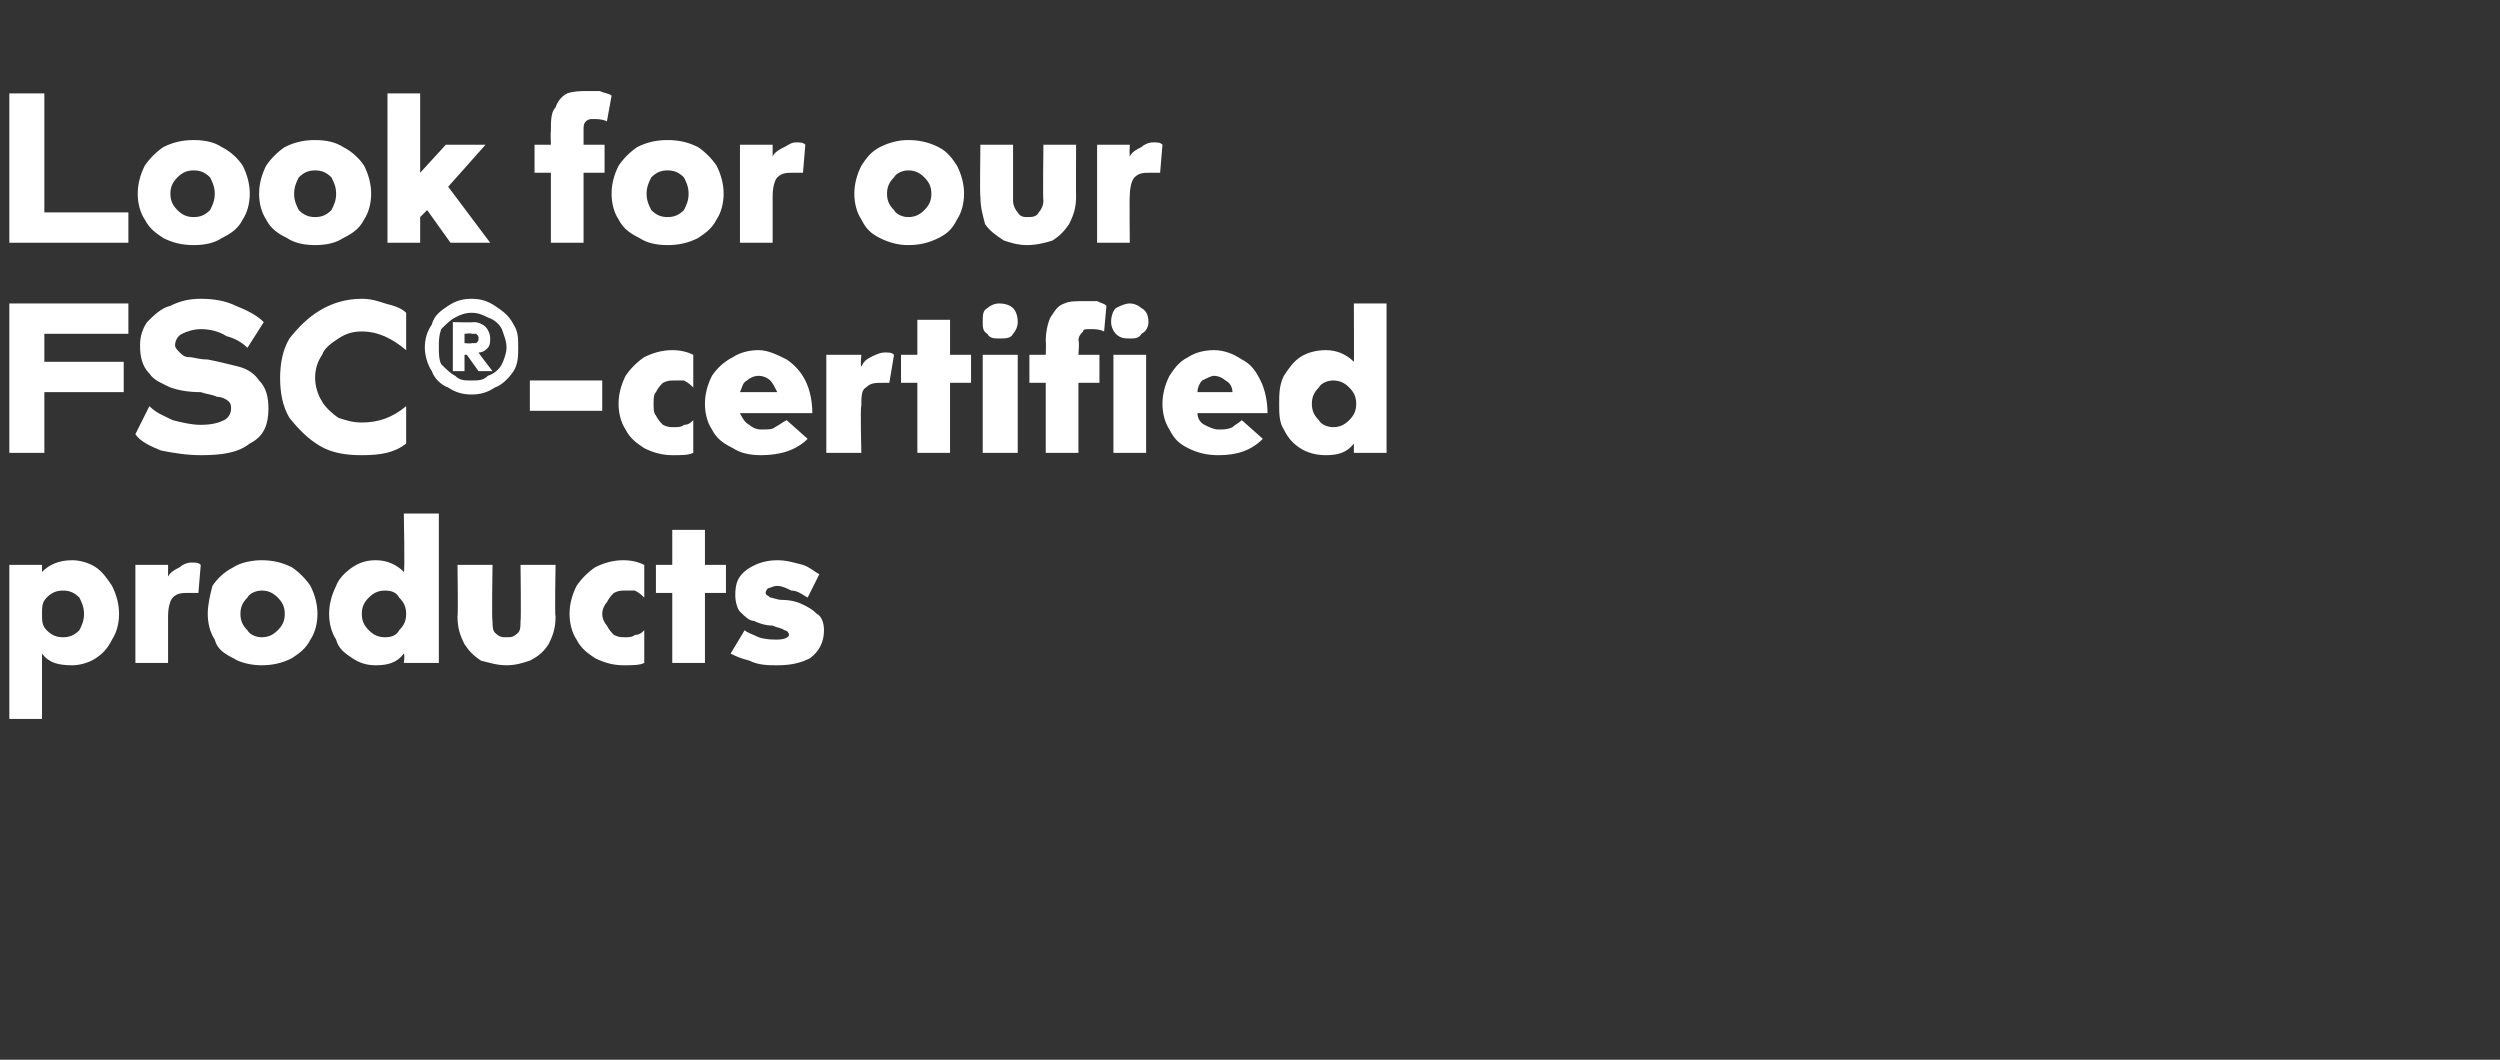 <?xml version="1.0" standalone="no"?><!DOCTYPE svg PUBLIC "-//W3C//DTD SVG 1.1//EN" "http://www.w3.org/Graphics/SVG/1.1/DTD/svg11.dtd"><svg xmlns="http://www.w3.org/2000/svg" version="1.1" width="107.1px" height="45.4px" viewBox="0 -4 107.1 45.4" style="top:-4px"><rect x="0" y="-4" width="107.1" height="45.4" fill="#333333" stroke="none"/><desc>Look for our FSC® certified products</desc><defs/><g id="Polygon125822"><path d="m1.8 20.5c.3-.3.7-.5 1.3-.5c.3 0 .7.1 1 .3c.3.2.5.5.7.8c.2.4.3.8.3 1.2c0 .4-.1.8-.3 1.1c-.2.4-.4.6-.7.8c-.3.2-.7.3-1 .3c-.6 0-1-.1-1.3-.5v2.8H.4v-6.6h1.4v.3zm.9 2.8c.3 0 .5-.1.7-.3c.1-.2.2-.4.2-.7c0-.3-.1-.5-.2-.7c-.2-.2-.4-.3-.7-.3c-.3 0-.5.1-.7.3c-.2.2-.2.4-.2.7c0 .3 0 .5.2.7c.2.2.4.3.7.3zm3.1-3.1h1.4v.5c.1-.2.3-.3.5-.4c.1-.1.3-.2.5-.2c.2 0 .3 0 .4.1l-.1 1.2h-.4c-.3 0-.5 0-.7.2c-.1.1-.2.4-.2.8v2H5.8v-4.2zm5.4-.2c.5 0 .9.1 1.3.3c.3.2.6.5.8.8c.2.4.3.8.3 1.2c0 .4-.1.8-.3 1.1c-.2.4-.5.6-.8.8c-.4.2-.8.3-1.3.3c-.4 0-.9-.1-1.2-.3c-.4-.2-.7-.4-.8-.8c-.2-.3-.3-.7-.3-1.1c0-.4.1-.8.2-1.2c.2-.3.5-.6.9-.8c.3-.2.8-.3 1.2-.3zm0 3.3c.3 0 .5-.1.7-.3c.2-.2.3-.4.3-.7c0-.3-.1-.5-.3-.7c-.2-.2-.4-.3-.7-.3c-.2 0-.5.1-.6.3c-.2.2-.3.4-.3.7c0 .3.1.5.3.7c.1.2.4.3.6.3zm7.6-5.3v6.4h-1.5s.05-.37 0-.4c-.3.4-.7.5-1.2.5c-.4 0-.7-.1-1-.3c-.3-.2-.6-.4-.7-.8c-.2-.3-.3-.7-.3-1.1c0-.4.1-.8.3-1.2c.1-.3.4-.6.7-.8c.3-.2.6-.3 1-.3c.5 0 .9.2 1.2.5c.05.05 0-2.5 0-2.5h1.5zm-2.3 5.3c.3 0 .5-.1.6-.3c.2-.2.3-.4.3-.7c0-.3-.1-.5-.3-.7c-.1-.2-.3-.3-.6-.3c-.3 0-.5.1-.7.3c-.2.2-.3.4-.3.7c0 .3.1.5.3.7c.2.2.4.3.7.3zm4.6-.7c0 .2 0 .4.1.5c.2.2.3.2.5.2c.2 0 .3 0 .5-.2c.1-.1.1-.3.1-.5c.03.01 0-2.4 0-2.4h1.5s-.04 2.22 0 2.2c0 .5-.1.8-.3 1.2c-.2.3-.4.5-.8.7c-.3.1-.6.2-1 .2c-.4 0-.7-.1-1.1-.2c-.3-.2-.5-.4-.7-.7c-.2-.4-.3-.7-.3-1.2c.03.02 0-2.2 0-2.2h1.5s-.04 2.41 0 2.4zm6.5-1c-.1-.1-.2-.2-.4-.3h-.4c-.2 0-.3 0-.5.1c-.1.1-.2.2-.3.4c-.1.1-.2.3-.2.5c0 .2.1.4.2.5c.1.2.2.3.3.4c.2.1.3.1.5.1c.1 0 .3 0 .4-.1c.2 0 .3-.1.4-.2v1.4c-.2.1-.5.1-.9.1c-.4 0-.8-.1-1.2-.3c-.3-.2-.6-.4-.8-.8c-.2-.3-.3-.7-.3-1.1c0-.4.1-.8.3-1.2c.2-.3.5-.6.8-.8c.4-.2.8-.3 1.2-.3c.4 0 .7.1.9.2v1.4zm2.6-1.4h.9v1.2h-.9v3h-1.4v-3h-.7v-1.2h.7v-1.5h1.4v1.5zm4.4 1.4c-.2-.1-.4-.3-.7-.3c-.2-.1-.4-.2-.6-.2c-.2 0-.3.1-.4.1c0 0-.1.1-.1.2c0 .1.1.1.2.2c.1 0 .3.1.5.1c.4 0 .7.1.9.2c.2.1.4.2.6.4c.2.1.3.4.3.7c0 .5-.2.9-.6 1.2c-.4.2-.8.3-1.4.3c-.4 0-.8 0-1.2-.2c-.4-.1-.6-.2-.8-.3l.6-1c.1.1.4.2.6.3c.3.1.6.1.8.1c.3 0 .5-.1.5-.2c0-.1-.1-.2-.2-.2c-.1-.1-.3-.1-.5-.2c-.3 0-.6-.1-.8-.2c-.2 0-.4-.2-.6-.4c-.1-.1-.2-.4-.2-.7c0-.5.1-.8.5-1.1c.3-.2.7-.4 1.3-.4c.4 0 .7.1 1.1.2c.3.1.5.3.7.4l-.5 1z" stroke="none" fill="#fff"/></g><g id="Polygon125821"><path d="m5.5 9v1.3H1.9v1.2h3.4v1.3H1.9v2.6H.4V9h5.1zm5.1 1.9c-.2-.2-.5-.4-.9-.5c-.3-.2-.7-.3-1.1-.3c-.3 0-.6.1-.8.2c-.2.1-.3.3-.3.5c0 .1.1.2.2.3c.1.1.2.2.4.2c.2 0 .4.1.8.1c.5.1.9.2 1.3.3c.4.1.7.3.9.6c.3.3.4.7.4 1.2c0 .7-.2 1.2-.8 1.5c-.5.4-1.2.5-2.1.5c-.6 0-1.2-.1-1.7-.2c-.5-.2-.9-.4-1.1-.7l.6-1.2c.3.3.6.4 1 .6c.4.1.8.2 1.2.2c.5 0 .8-.1 1-.2c.2-.1.3-.3.3-.5c0-.1 0-.2-.1-.3c-.1-.1-.3-.2-.5-.2c-.2-.1-.4-.1-.7-.2c-.6 0-1-.1-1.3-.2c-.4-.2-.7-.3-.9-.6c-.3-.3-.4-.7-.4-1.2c0-.4.1-.7.3-1c.3-.3.6-.6 1-.7c.4-.2.8-.3 1.3-.3c.6 0 1.1.1 1.5.3c.5.2.9.4 1.2.7l-.7 1.1zm6.8.1c-.6-.5-1.2-.8-1.9-.8c-.4 0-.7.1-1 .3c-.3.2-.6.4-.7.7c-.2.3-.3.6-.3 1c0 .3.1.7.3 1c.1.2.4.5.7.7c.3.1.6.2 1 .2c.7 0 1.3-.2 1.9-.7v1.6c-.5.4-1.1.5-1.9.5c-.7 0-1.3-.1-1.8-.4c-.5-.3-.9-.7-1.3-1.2c-.3-.5-.4-1.1-.4-1.7c0-.6.1-1.2.4-1.7c.4-.5.8-.9 1.3-1.2c.5-.3 1.1-.5 1.8-.5c.4 0 .7.1 1 .2c.4.1.7.2.9.4v1.6zm2.8-2.2c.4 0 .7.1 1 .3c.3.2.6.4.8.8c.2.3.2.6.2 1c0 .3 0 .7-.2 1c-.2.3-.5.6-.8.7c-.3.2-.6.3-1 .3c-.4 0-.7-.1-1-.3c-.3-.1-.6-.4-.7-.7c-.2-.3-.3-.7-.3-1c0-.4.1-.7.3-1c.1-.4.4-.6.7-.8c.3-.2.6-.3 1-.3zm0 3.5c.3 0 .5 0 .7-.2c.3-.1.5-.3.6-.5c.1-.2.2-.5.2-.7c0-.3-.1-.5-.2-.8c-.1-.2-.3-.4-.6-.5c-.2-.1-.4-.2-.7-.2c-.3 0-.5.1-.7.2c-.2.1-.4.3-.6.5c-.1.3-.1.5-.1.8c0 .2 0 .5.1.7c.2.2.4.4.6.5c.2.2.4.2.7.2zm-.2-1.1h-.1v.7h-.5V9.8s.9.02.9 0c.2 0 .4.1.5.2c.1.1.2.3.2.5c0 .1 0 .3-.1.4c-.1.1-.2.2-.4.2c0 .03.6.8.6.8h-.6l-.5-.7zm.2-.5h.2c.1-.1.1-.1.1-.2c0-.1 0-.1-.1-.2h-.2c.03-.04-.3 0-.3 0v.4s.33.03.3 0zm5.6 1.6v1.3h-3.1v-1.3h3.1zm3.9.3c-.1-.1-.2-.2-.4-.3h-.4c-.2 0-.3 0-.5.1c-.1.1-.2.2-.3.4c-.1.1-.1.3-.1.5c0 .2 0 .4.1.5c.1.2.2.3.3.4c.2.1.3.1.5.1c.1 0 .3 0 .4-.1c.2 0 .3-.1.4-.2v1.4c-.2.1-.5.1-.9.1c-.4 0-.8-.1-1.2-.3c-.3-.2-.6-.4-.8-.8c-.2-.3-.3-.7-.3-1.1c0-.4.1-.8.3-1.2c.2-.3.5-.6.8-.8c.4-.2.8-.3 1.2-.3c.4 0 .7.1.9.2v1.4zm2.9 1.8c.3 0 .5 0 .6-.1c.2-.1.3-.2.5-.3l.9.8c-.5.5-1.2.7-2 .7c-.5 0-.9-.1-1.2-.3c-.4-.2-.7-.4-.9-.8c-.2-.3-.3-.7-.3-1.1c0-.4.1-.8.3-1.2c.2-.3.5-.6.9-.8c.3-.2.7-.3 1.1-.3c.4 0 .8.2 1.2.4c.3.2.6.5.8.9c.2.4.3.9.3 1.4h-3.1c.1.2.2.4.4.5c.1.1.3.2.5.2zm-.1-2.3c-.2 0-.4.1-.5.2c-.2.1-.2.3-.3.5h1.6c-.1-.2-.2-.4-.3-.5c-.1-.1-.3-.2-.5-.2zm2.9-.9h1.5s-.05.48 0 .5c.1-.2.2-.3.4-.4c.2-.1.4-.2.6-.2c.2 0 .3 0 .4.1l-.2 1.2h-.3c-.3 0-.5 0-.7.2c-.2.1-.2.4-.2.8c-.05-.04 0 2 0 2h-1.5v-4.2zm5.3 0h.9v1.2h-.9v3h-1.4v-3h-.7v-1.2h.7V9.7h1.4v1.5zm2.9 4.2h-1.5v-4.2h1.5v4.2zm-.8-4.9c-.2 0-.4 0-.5-.2c-.2-.1-.2-.3-.2-.5c0-.3 0-.5.2-.6c.1-.1.3-.2.5-.2c.3 0 .5.1.6.2c.1.1.2.3.2.6c0 .2-.1.4-.2.5c-.1.2-.3.2-.6.2zm3.9-.4c-.2 0-.3 0-.3.1c-.1.1-.2.2-.2.4c.05-.05 0 .6 0 .6h.9v1.2h-.9v3h-1.4v-3h-.7v-1.2h.7s.02-.55 0-.6c0-.4.1-.8.2-1c.2-.3.3-.5.6-.6c.2-.1.5-.1.9-.1h.5c.2.1.3.1.4.2l-.1 1.1c-.2-.1-.4-.1-.6-.1zm2.4 5.3h-1.4v-4.2h1.4v4.2zm-.7-4.9c-.2 0-.4 0-.6-.2c-.1-.1-.2-.3-.2-.5c0-.3.1-.5.2-.6c.2-.1.4-.2.6-.2c.2 0 .4.1.5.2c.2.1.3.3.3.6c0 .2-.1.4-.3.5c-.1.2-.3.2-.5.2zm3.8 3.9c.2 0 .4 0 .6-.1c.1-.1.3-.2.4-.3l.9.8c-.5.5-1.1.7-1.9.7c-.5 0-.9-.1-1.3-.3c-.4-.2-.6-.4-.8-.8c-.2-.3-.3-.7-.3-1.1c0-.4.1-.8.3-1.2c.2-.3.4-.6.8-.8c.3-.2.7-.3 1.1-.3c.5 0 .9.2 1.2.4c.4.2.6.5.8.9c.2.4.3.9.3 1.4h-3c0 .2.1.4.3.5c.2.1.4.2.6.2zm-.2-2.3c-.1 0-.3.1-.5.2c-.1.1-.2.3-.2.5h1.5c0-.2-.1-.4-.3-.5c-.1-.1-.3-.2-.5-.2zM59.4 9v6.4H58v-.4c-.3.4-.7.5-1.2.5c-.4 0-.8-.1-1.1-.3c-.3-.2-.5-.4-.7-.8c-.2-.3-.2-.7-.2-1.1c0-.4 0-.8.2-1.2c.2-.3.4-.6.7-.8c.3-.2.7-.3 1.1-.3c.5 0 .9.2 1.2.5c.01.05 0-2.5 0-2.5h1.4zm-2.3 5.3c.3 0 .5-.1.7-.3c.2-.2.3-.4.3-.7c0-.3-.1-.5-.3-.7c-.2-.2-.4-.3-.7-.3c-.2 0-.5.1-.6.3c-.2.2-.3.4-.3.7c0 .3.1.5.3.7c.1.2.4.3.6.3z" stroke="none" fill="#fff"/></g><g id="Polygon125820"><path d="m5.5 5.1v1.3H.4V0h1.5v5.1h3.6zM8.3 2c.5 0 .9.1 1.2.3c.4.2.7.5.9.8c.2.4.3.8.3 1.2c0 .4-.1.8-.3 1.1c-.2.4-.5.6-.9.8c-.3.2-.7.3-1.2.3c-.5 0-.9-.1-1.3-.3c-.3-.2-.6-.4-.8-.8c-.2-.3-.3-.7-.3-1.1c0-.4.1-.8.3-1.2c.2-.3.5-.6.8-.8c.4-.2.8-.3 1.3-.3zm0 3.3c.3 0 .5-.1.7-.3c.1-.2.2-.4.2-.7c0-.3-.1-.5-.2-.7c-.2-.2-.4-.3-.7-.3c-.3 0-.5.1-.7.3c-.2.2-.3.4-.3.7c0 .3.1.5.3.7c.2.2.4.3.7.3zM13.5 2c.5 0 .9.1 1.2.3c.4.2.7.5.9.8c.2.4.3.8.3 1.2c0 .4-.1.8-.3 1.1c-.2.4-.5.6-.9.8c-.3.2-.7.3-1.2.3c-.5 0-.9-.1-1.2-.3c-.4-.2-.7-.4-.9-.8c-.2-.3-.3-.7-.3-1.1c0-.4.1-.8.3-1.2c.2-.3.5-.6.8-.8c.4-.2.8-.3 1.3-.3zm0 3.3c.3 0 .5-.1.7-.3c.1-.2.2-.4.2-.7c0-.3-.1-.5-.2-.7c-.2-.2-.4-.3-.7-.3c-.3 0-.5.1-.7.3c-.1.2-.2.4-.2.7c0 .3.1.5.2.7c.2.2.4.3.7.3zm5.8 1.1l-1-1.4l-.3.3v1.1h-1.4V0h1.4v3.4l1.1-1.2h1.7L19.2 4L21 6.4h-1.7zm6.1-5.3c-.1 0-.2 0-.3.1c-.1.1-.1.2-.1.4v.6h.9v1.2h-.9v3h-1.4v-3h-.7V2.2h.7s-.02-.55 0-.6c0-.4 0-.8.2-1c.1-.3.3-.5.5-.6c.3-.1.6-.1.9-.1h.5c.2.1.4.1.5.2L26 1.2c-.2-.1-.4-.1-.6-.1zm3.2.9c.5 0 .9.1 1.3.3c.3.2.6.5.8.8c.2.4.3.8.3 1.2c0 .4-.1.8-.3 1.1c-.2.4-.5.6-.8.8c-.4.2-.8.3-1.3.3c-.5 0-.9-.1-1.2-.3c-.4-.2-.7-.4-.9-.8c-.2-.3-.3-.7-.3-1.1c0-.4.1-.8.3-1.2c.2-.3.5-.6.8-.8c.4-.2.8-.3 1.3-.3zm0 3.3c.3 0 .5-.1.7-.3c.1-.2.2-.4.2-.7c0-.3-.1-.5-.2-.7c-.2-.2-.4-.3-.7-.3c-.3 0-.5.1-.7.3c-.1.2-.2.4-.2.7c0 .3.1.5.2.7c.2.2.4.3.7.3zm3.1-3.1h1.4v.5c.1-.2.3-.3.5-.4c.2-.1.3-.2.5-.2c.2 0 .3 0 .4.1l-.1 1.2h-.4c-.3 0-.5 0-.7.2c-.1.1-.2.4-.2.8v2h-1.4V2.2zm7.2-.2c.5 0 .9.1 1.3.3c.4.2.6.5.8.8c.2.4.3.8.3 1.2c0 .4-.1.8-.3 1.1c-.2.4-.4.6-.8.8c-.4.2-.8.3-1.3.3c-.4 0-.8-.1-1.2-.3c-.4-.2-.6-.4-.8-.8c-.2-.3-.3-.7-.3-1.1c0-.4.1-.8.3-1.2c.2-.3.4-.6.8-.8c.4-.2.8-.3 1.2-.3zm0 3.3c.3 0 .5-.1.7-.3c.2-.2.3-.4.3-.7c0-.3-.1-.5-.3-.7c-.2-.2-.4-.3-.7-.3c-.2 0-.5.1-.6.3c-.2.2-.3.4-.3.7c0 .3.1.5.3.7c.1.2.4.3.6.3zm4.5-.7c0 .2.1.4.2.5c.1.2.3.2.4.2c.2 0 .4 0 .5-.2c.1-.1.2-.3.2-.5c-.03.01 0-2.4 0-2.4h1.4s-.01 2.22 0 2.2c0 .5-.1.8-.3 1.2c-.2.3-.4.5-.7.7c-.3.1-.7.2-1.1.2c-.4 0-.7-.1-1-.2c-.3-.2-.6-.4-.8-.7c-.1-.4-.2-.7-.2-1.2c-.03.02 0-2.2 0-2.2h1.4v2.4zM47 2.2h1.4s-.02.48 0 .5c.1-.2.3-.3.5-.4c.1-.1.3-.2.5-.2c.2 0 .3 0 .4.1l-.1 1.2h-.4c-.3 0-.5 0-.7.2c-.1.1-.2.4-.2.8c-.02-.04 0 2 0 2H47V2.2z" stroke="none" fill="#fff"/></g></svg>